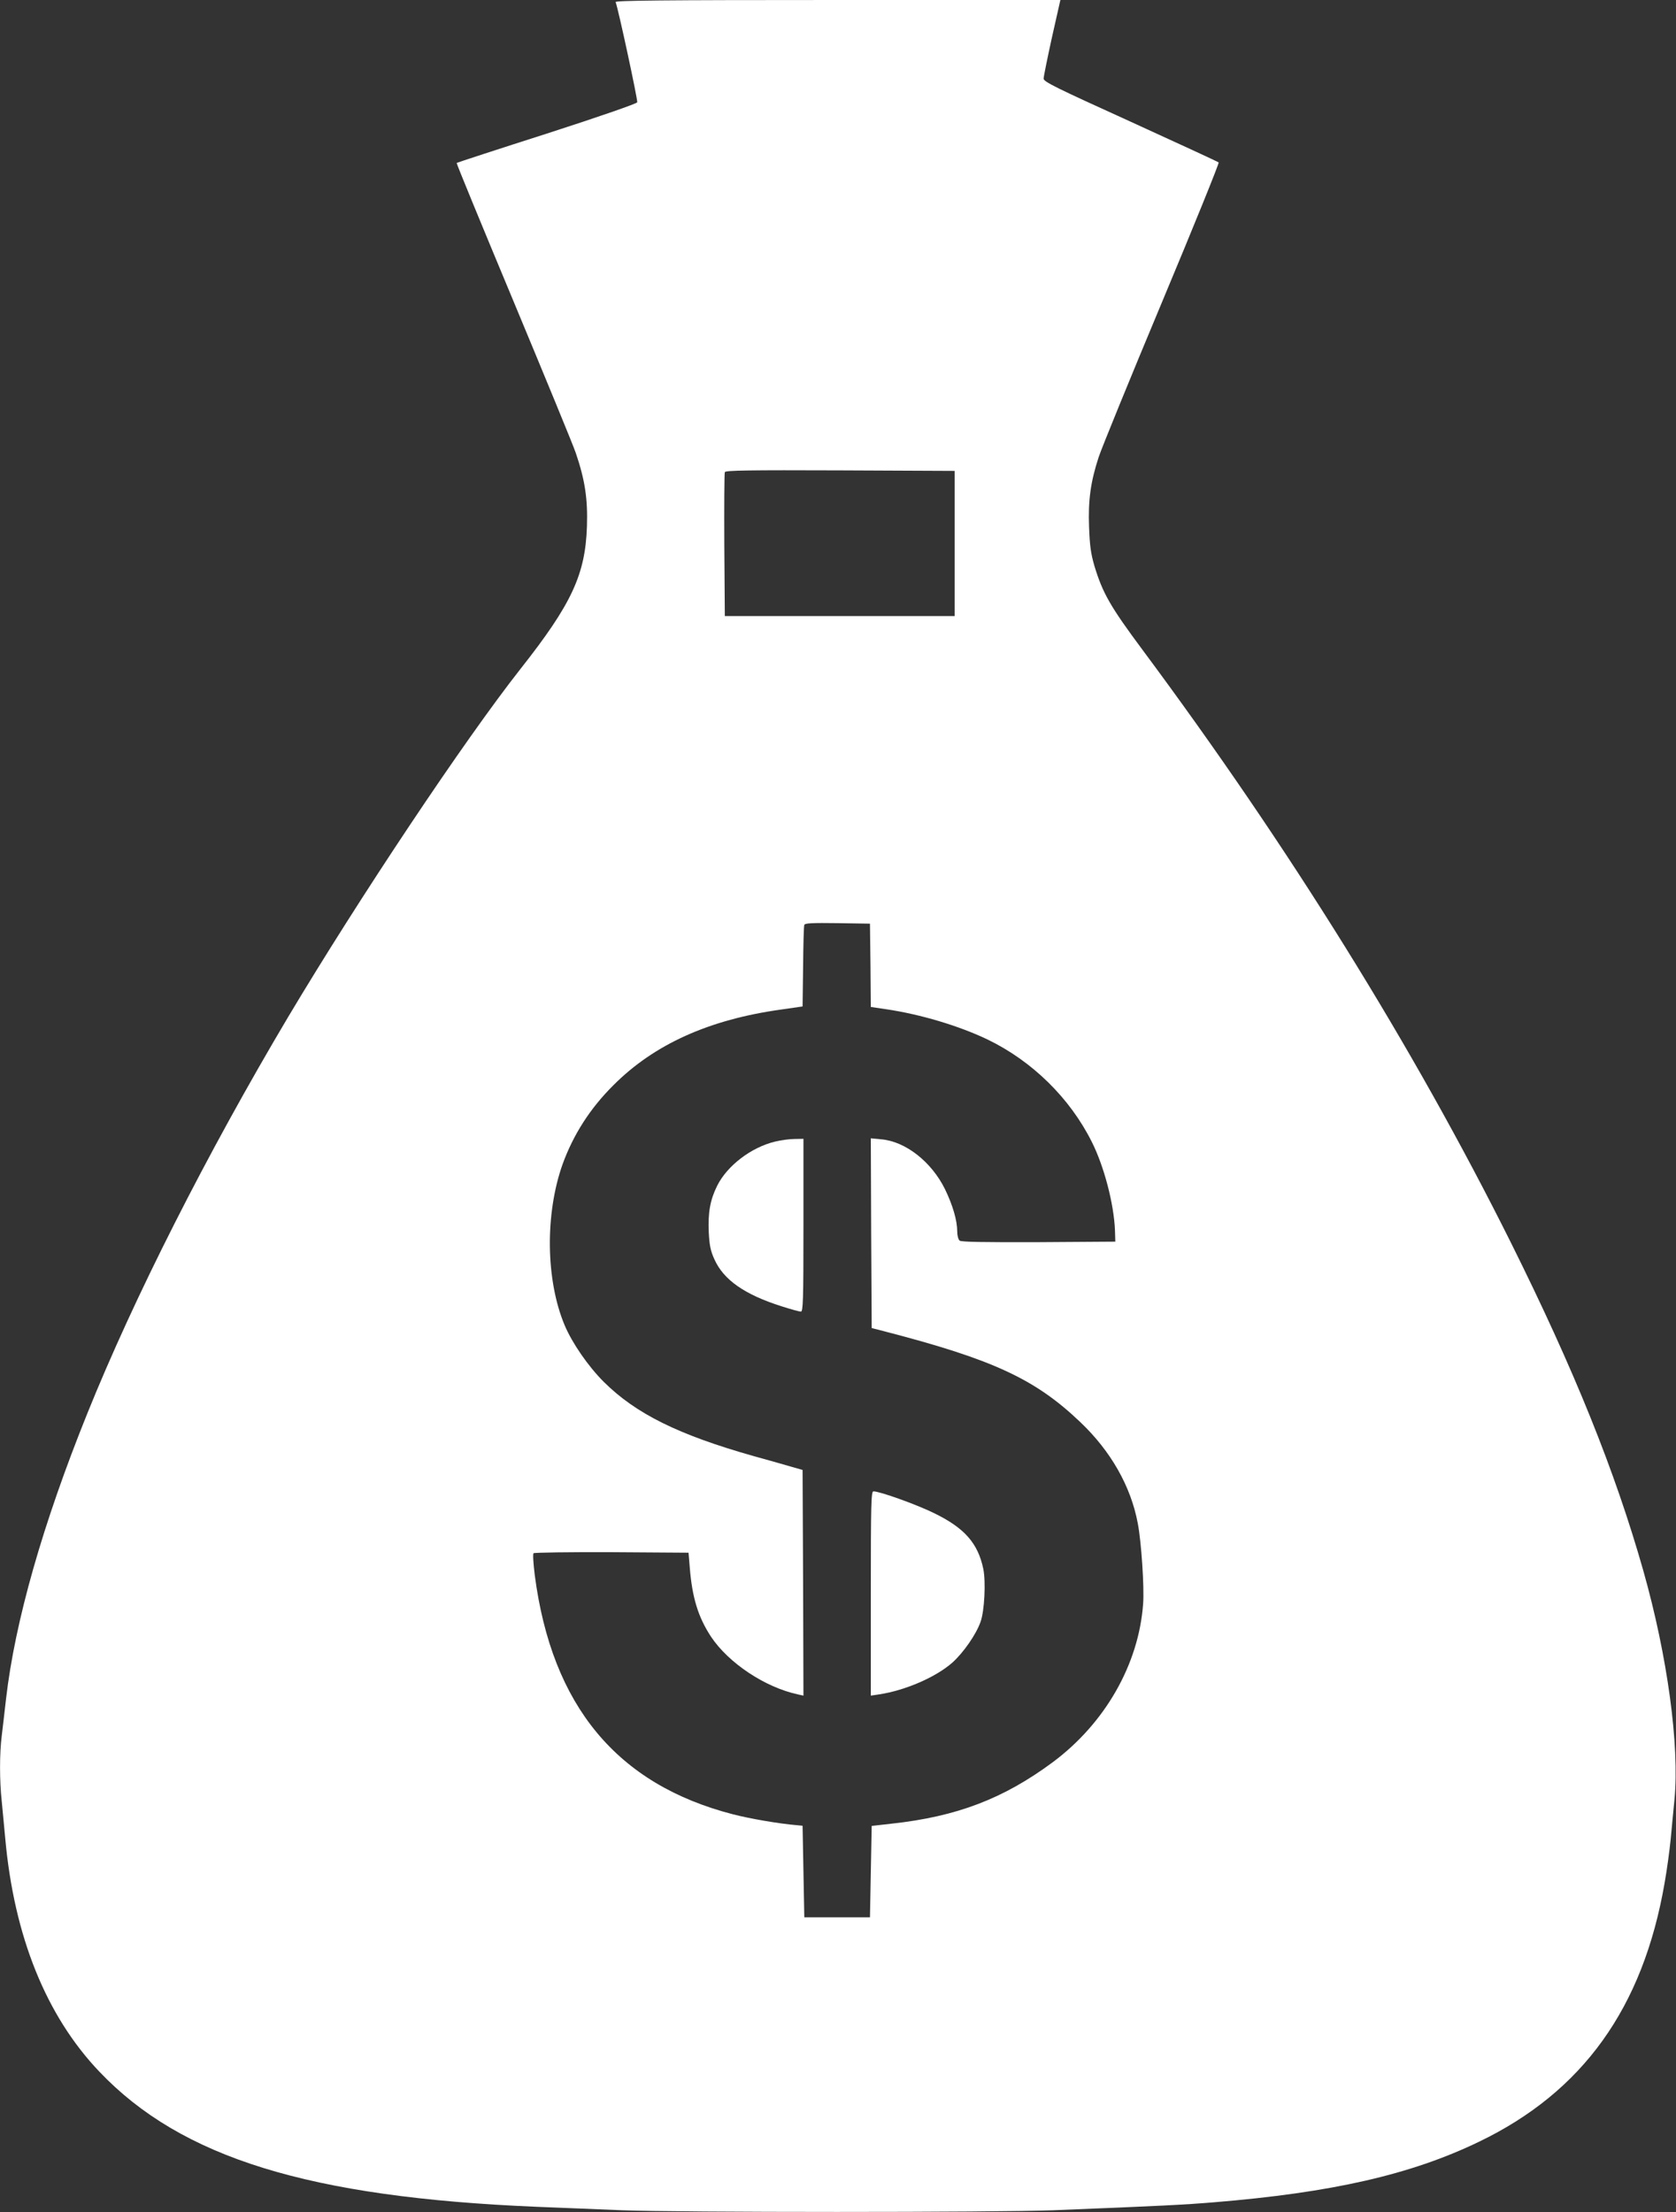 <?xml version="1.0" standalone="no"?>
<!DOCTYPE svg PUBLIC "-//W3C//DTD SVG 20010904//EN"
 "http://www.w3.org/TR/2001/REC-SVG-20010904/DTD/svg10.dtd">
<svg version="1.0" xmlns="http://www.w3.org/2000/svg"
 width="970pt" height="1280pt" viewBox="0 0 970 1280"
 preserveAspectRatio="xMidYMid meet">
<rect x="0" y="0" width="970" height="1280" fill="#333333" stroke="none"/>
<g transform="translate(0,1280) scale(0.1,-0.1)"
fill="#ffffff" stroke="none">
<path d="M3563 12788 c16 -42 129 -568 125 -580 -4 -8 -213 -81 -523 -181
-285 -91 -520 -168 -522 -170 -2 -3 146 -362 328 -798 182 -437 345 -832 361
-879 54 -158 70 -268 65 -425 -9 -280 -89 -451 -384 -825 -326 -414 -937
-1330 -1346 -2016 -470 -791 -892 -1624 -1162 -2294 -257 -637 -418 -1201
-470 -1650 -8 -74 -20 -171 -25 -215 -13 -101 -13 -260 0 -378 5 -51 14 -146
20 -212 51 -570 237 -1030 545 -1353 475 -499 1214 -727 2530 -782 138 -5 360
-15 495 -20 317 -13 2170 -13 2495 0 627 25 761 32 930 46 684 56 1140 160
1534 350 601 289 950 774 1075 1498 14 78 29 191 35 251 6 61 15 164 22 231
30 312 -40 829 -180 1324 -164 578 -399 1161 -767 1900 -563 1129 -1283 2288
-2132 3430 -186 250 -230 327 -278 485 -21 72 -27 118 -31 225 -6 155 9 263
56 406 16 49 180 451 365 893 185 442 333 807 329 811 -4 4 -234 110 -510 236
-434 197 -503 231 -503 249 0 12 22 119 48 238 l49 217 -1290 0 c-1027 0
-1288 -3 -1284 -12z m1962 -3133 l0 -420 -665 0 -665 0 -3 410 c-1 225 0 416
3 423 3 10 142 12 667 10 l663 -3 0 -420z m-487 -2441 l2 -241 88 -13 c198
-29 422 -96 587 -175 259 -125 477 -339 604 -593 71 -141 128 -359 134 -512
l2 -65 -444 -3 c-319 -1 -448 1 -457 9 -8 6 -14 30 -14 53 0 64 -26 152 -71
245 -78 158 -228 276 -368 288 l-61 6 2 -549 3 -549 70 -18 c630 -163 875
-276 1137 -526 177 -168 293 -372 333 -586 21 -109 38 -371 31 -465 -25 -351
-221 -693 -524 -918 -285 -211 -555 -314 -932 -355 l-115 -13 -5 -264 -5 -265
-190 0 -190 0 -5 265 -5 265 -30 3 c-102 8 -276 38 -372 63 -672 173 -1049
627 -1148 1384 -8 65 -12 122 -7 127 4 4 208 7 453 6 l444 -3 7 -85 c14 -176
49 -288 123 -401 102 -153 313 -293 503 -334 l32 -7 -2 653 -3 653 -60 17
c-33 10 -133 38 -223 63 -435 123 -682 245 -868 430 -90 90 -182 223 -226 327
-110 262 -114 645 -12 932 62 171 159 323 294 457 236 237 554 380 970 438
l125 18 3 229 c1 127 4 236 7 243 3 10 47 12 192 10 l188 -3 3 -241z"/>
<path d="M4486 6194 c-138 -33 -277 -139 -335 -255 -41 -82 -54 -156 -49 -269
4 -76 10 -108 33 -158 53 -118 174 -203 388 -271 53 -17 104 -31 112 -31 13 0
15 64 15 500 l0 500 -52 -1 c-29 0 -79 -7 -112 -15z"/>
<path d="M5040 3579 l0 -591 47 7 c153 23 330 100 426 185 64 58 137 163 162
235 23 63 31 232 16 306 -31 149 -109 237 -283 322 -103 51 -316 127 -353 127
-13 0 -15 -69 -15 -591z"/>
</g>
</svg>
